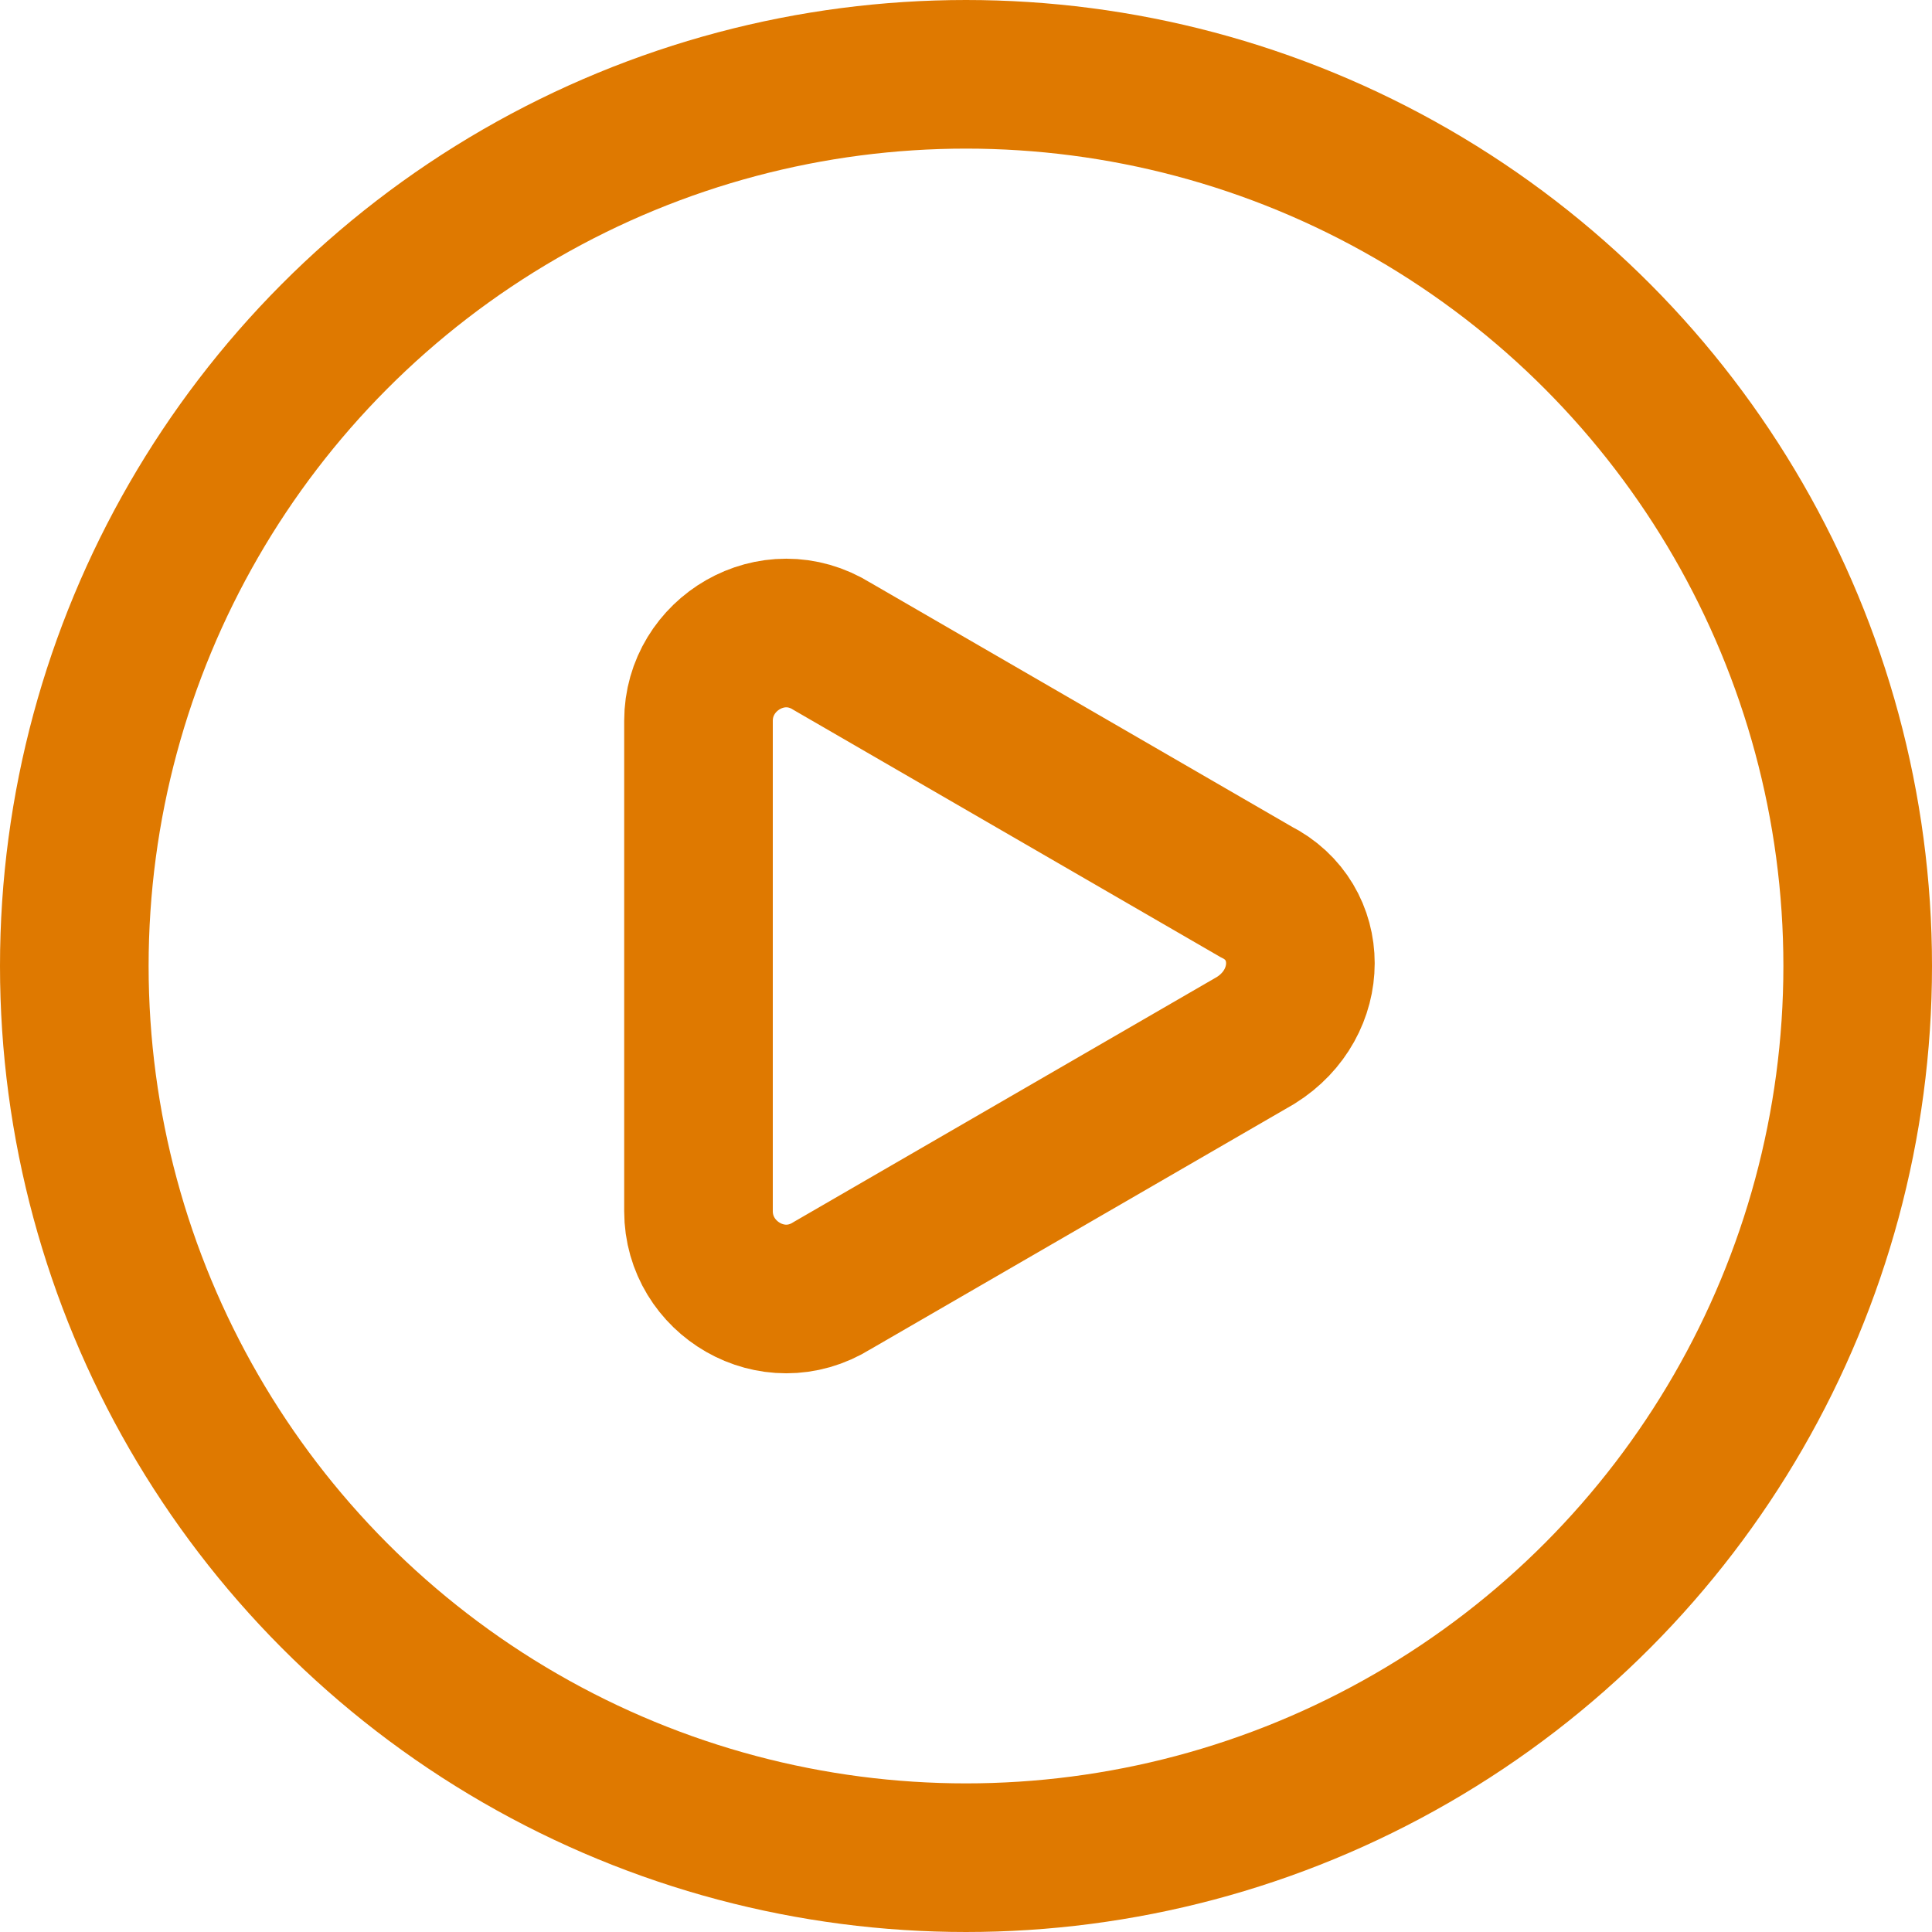 <svg xmlns="http://www.w3.org/2000/svg" xmlns:xlink="http://www.w3.org/1999/xlink" id="Layer_1" x="0px" y="0px" viewBox="0 0 26 26" style="enable-background:new 0 0 26 26;" xml:space="preserve"><style type="text/css">	.st0{fill:none;stroke:#DF7900;stroke-width:2;}	.st1{fill:none;stroke:#DF7900;stroke-width:2;stroke-miterlimit:10;}</style><circle class="st0" cx="13" cy="13" r="12"></circle><path class="st1" d="M9.4,16.3c0,0.9,1,1.5,1.8,1l5.7-3.3c0.8-0.5,0.8-1.6,0-2l-5.7-3.3c-0.8-0.5-1.8,0.1-1.8,1V16.3z"></path></svg>